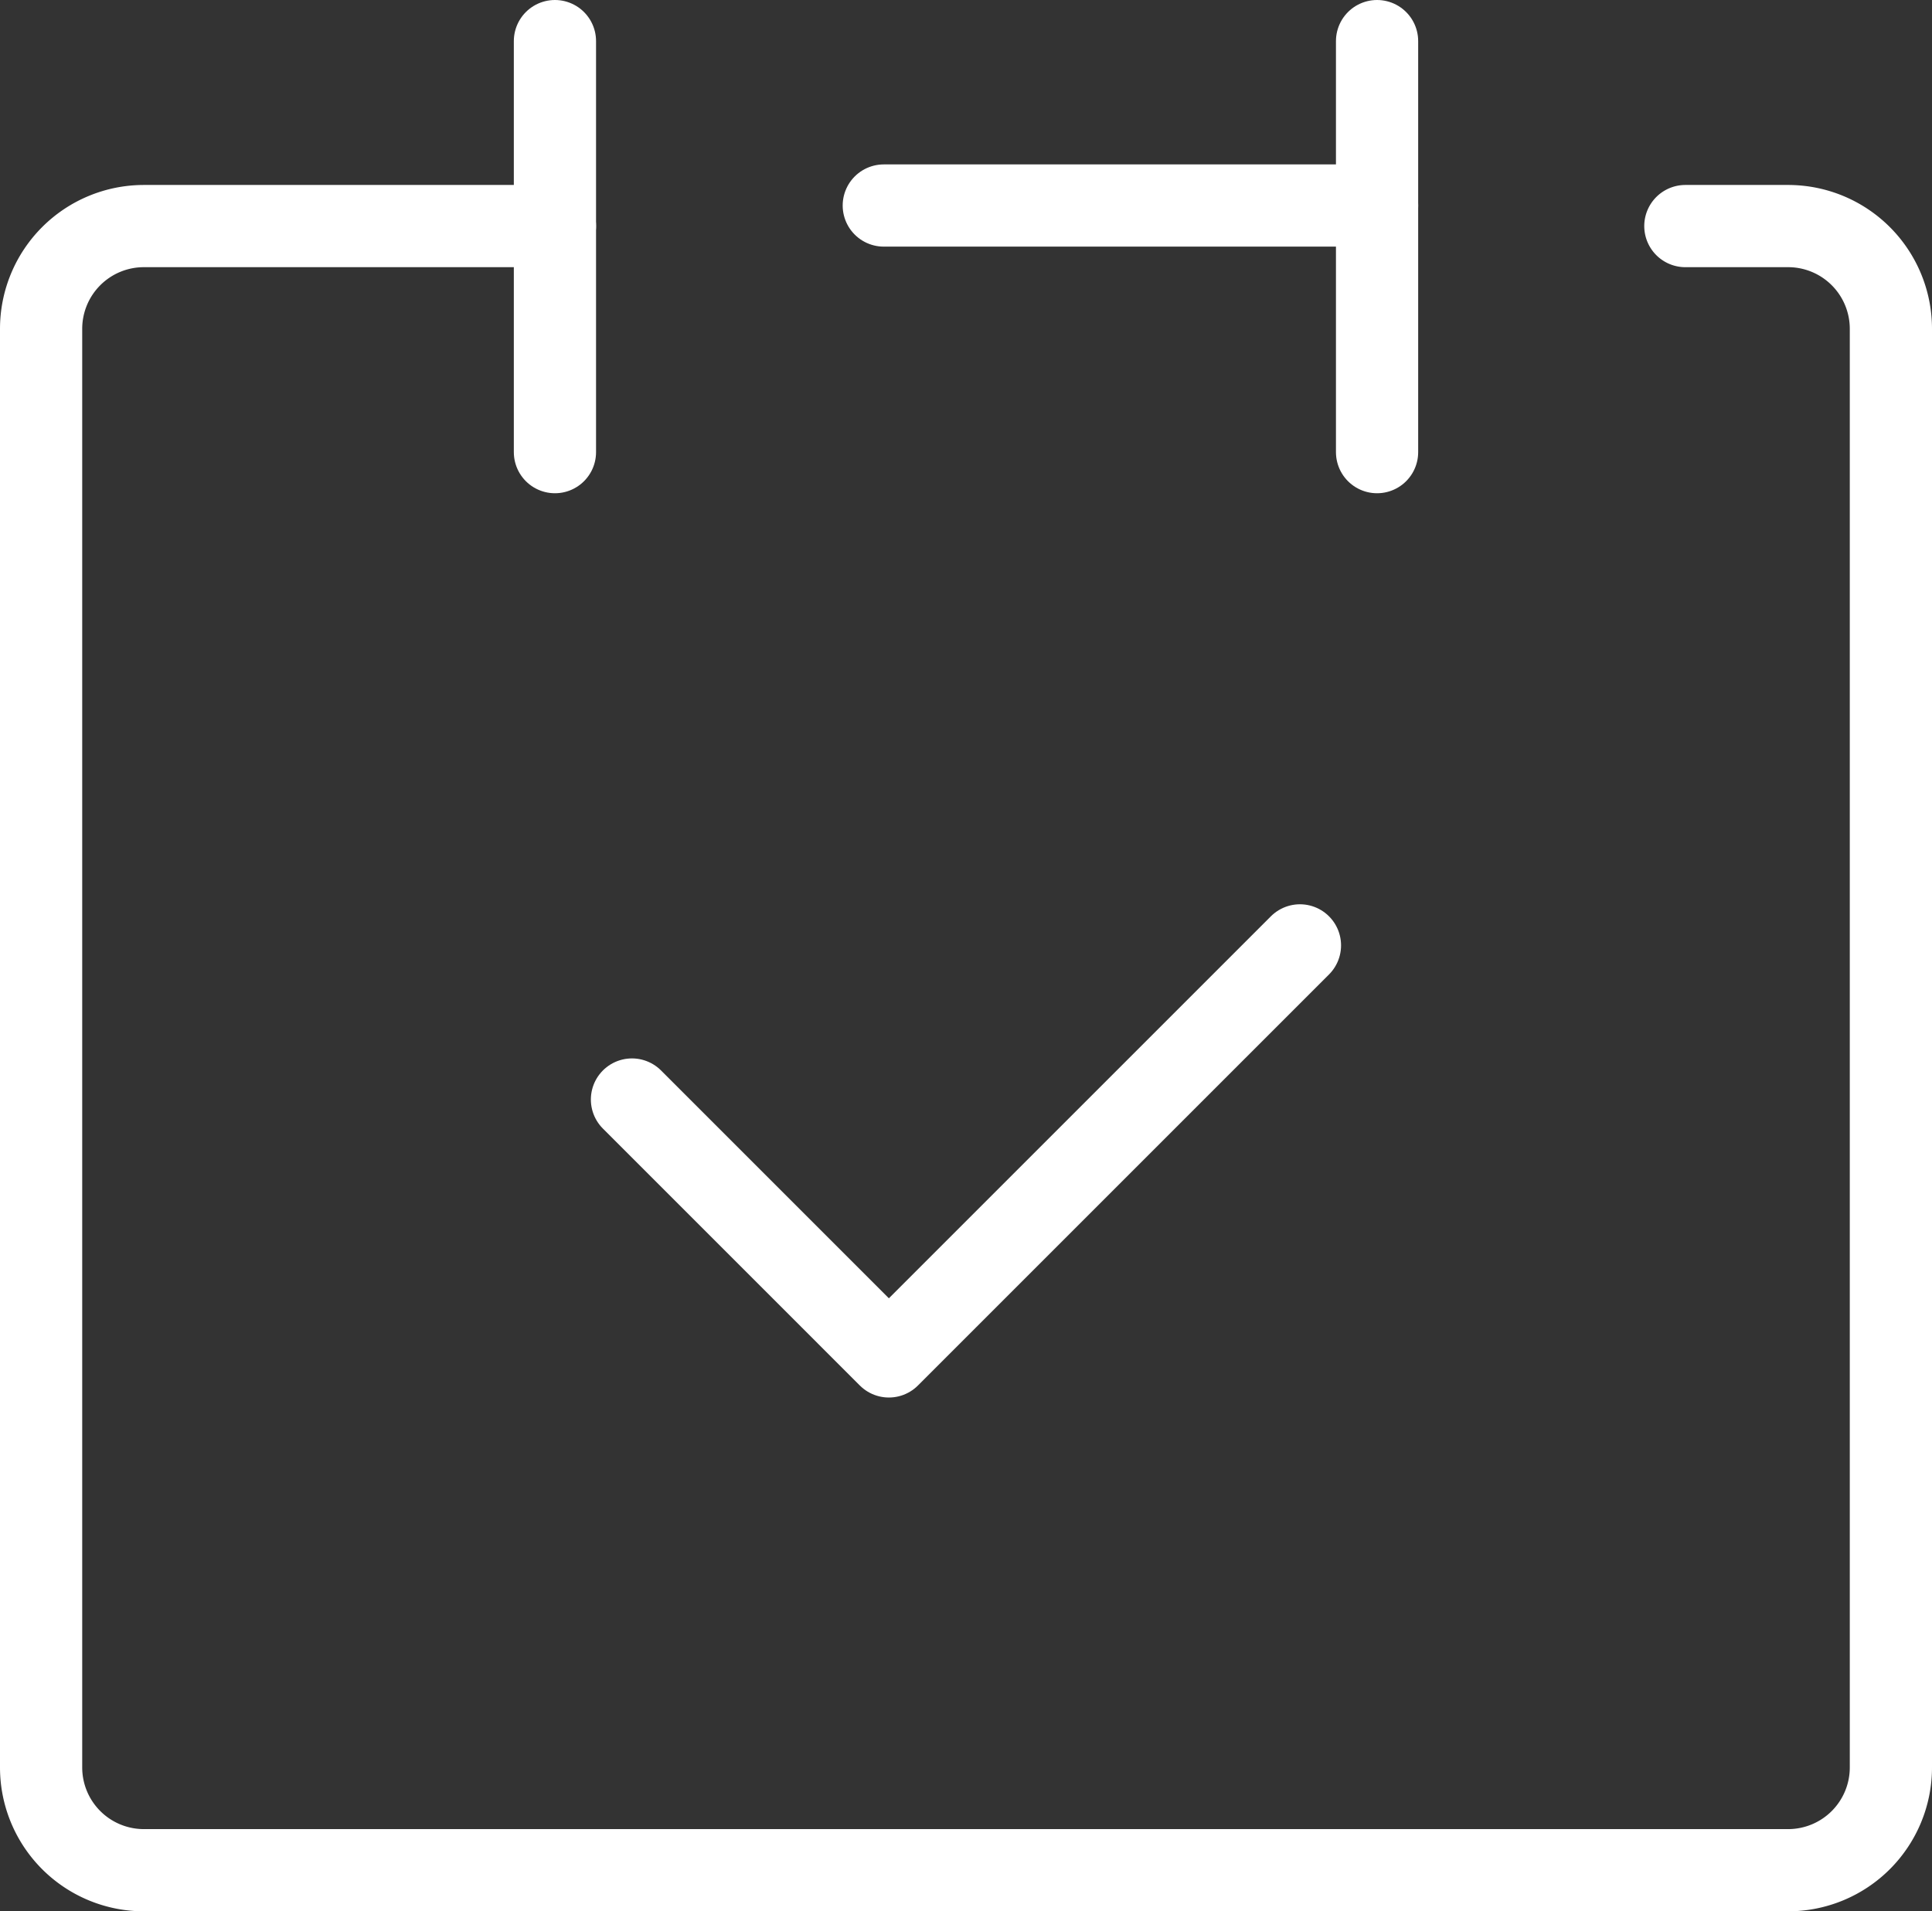 <svg xmlns="http://www.w3.org/2000/svg" width="23.5" height="23.25" viewBox="0 0 23.5 23.25">
  <rect x="0" y="0" width="23.5" height="23.25" fill="#333333" stroke="none"/>
  <g id="icon_data" transform="translate(0.5 0.25)">
    <path id="パス_14428" data-name="パス 14428" d="M12.25,10h-5A1.25,1.25,0,0,0,6,11.25v17.5A1.25,1.25,0,0,0,7.25,30h20a1.25,1.25,0,0,0,1.25-1.25V11.25A1.25,1.25,0,0,0,27.25,10H26" transform="translate(-6 -7.5)" fill="none" stroke="#fff" stroke-linecap="round" stroke-linejoin="round" stroke-width="1"/>
    <line id="線_38" data-name="線 38" y2="5" transform="translate(6.25 0.25)" fill="none" stroke="#fff" stroke-linecap="round" stroke-linejoin="round" stroke-width="1"/>
    <line id="線_39" data-name="線 39" y2="5" transform="translate(16.25 0.25)" fill="none" stroke="#fff" stroke-linecap="round" stroke-linejoin="round" stroke-width="1"/>
    <line id="線_40" data-name="線 40" x2="6" transform="translate(10.25 2.25)" fill="none" stroke="#fff" stroke-linecap="round" stroke-linejoin="round" stroke-width="1"/>
    <path id="パス_14429" data-name="パス 14429" d="M17.5,25.875,20.625,29l5-5" transform="translate(-10.313 -12.75)" fill="none" stroke="#fff" stroke-linecap="round" stroke-linejoin="round" stroke-width="1"/>
  </g>
</svg>
